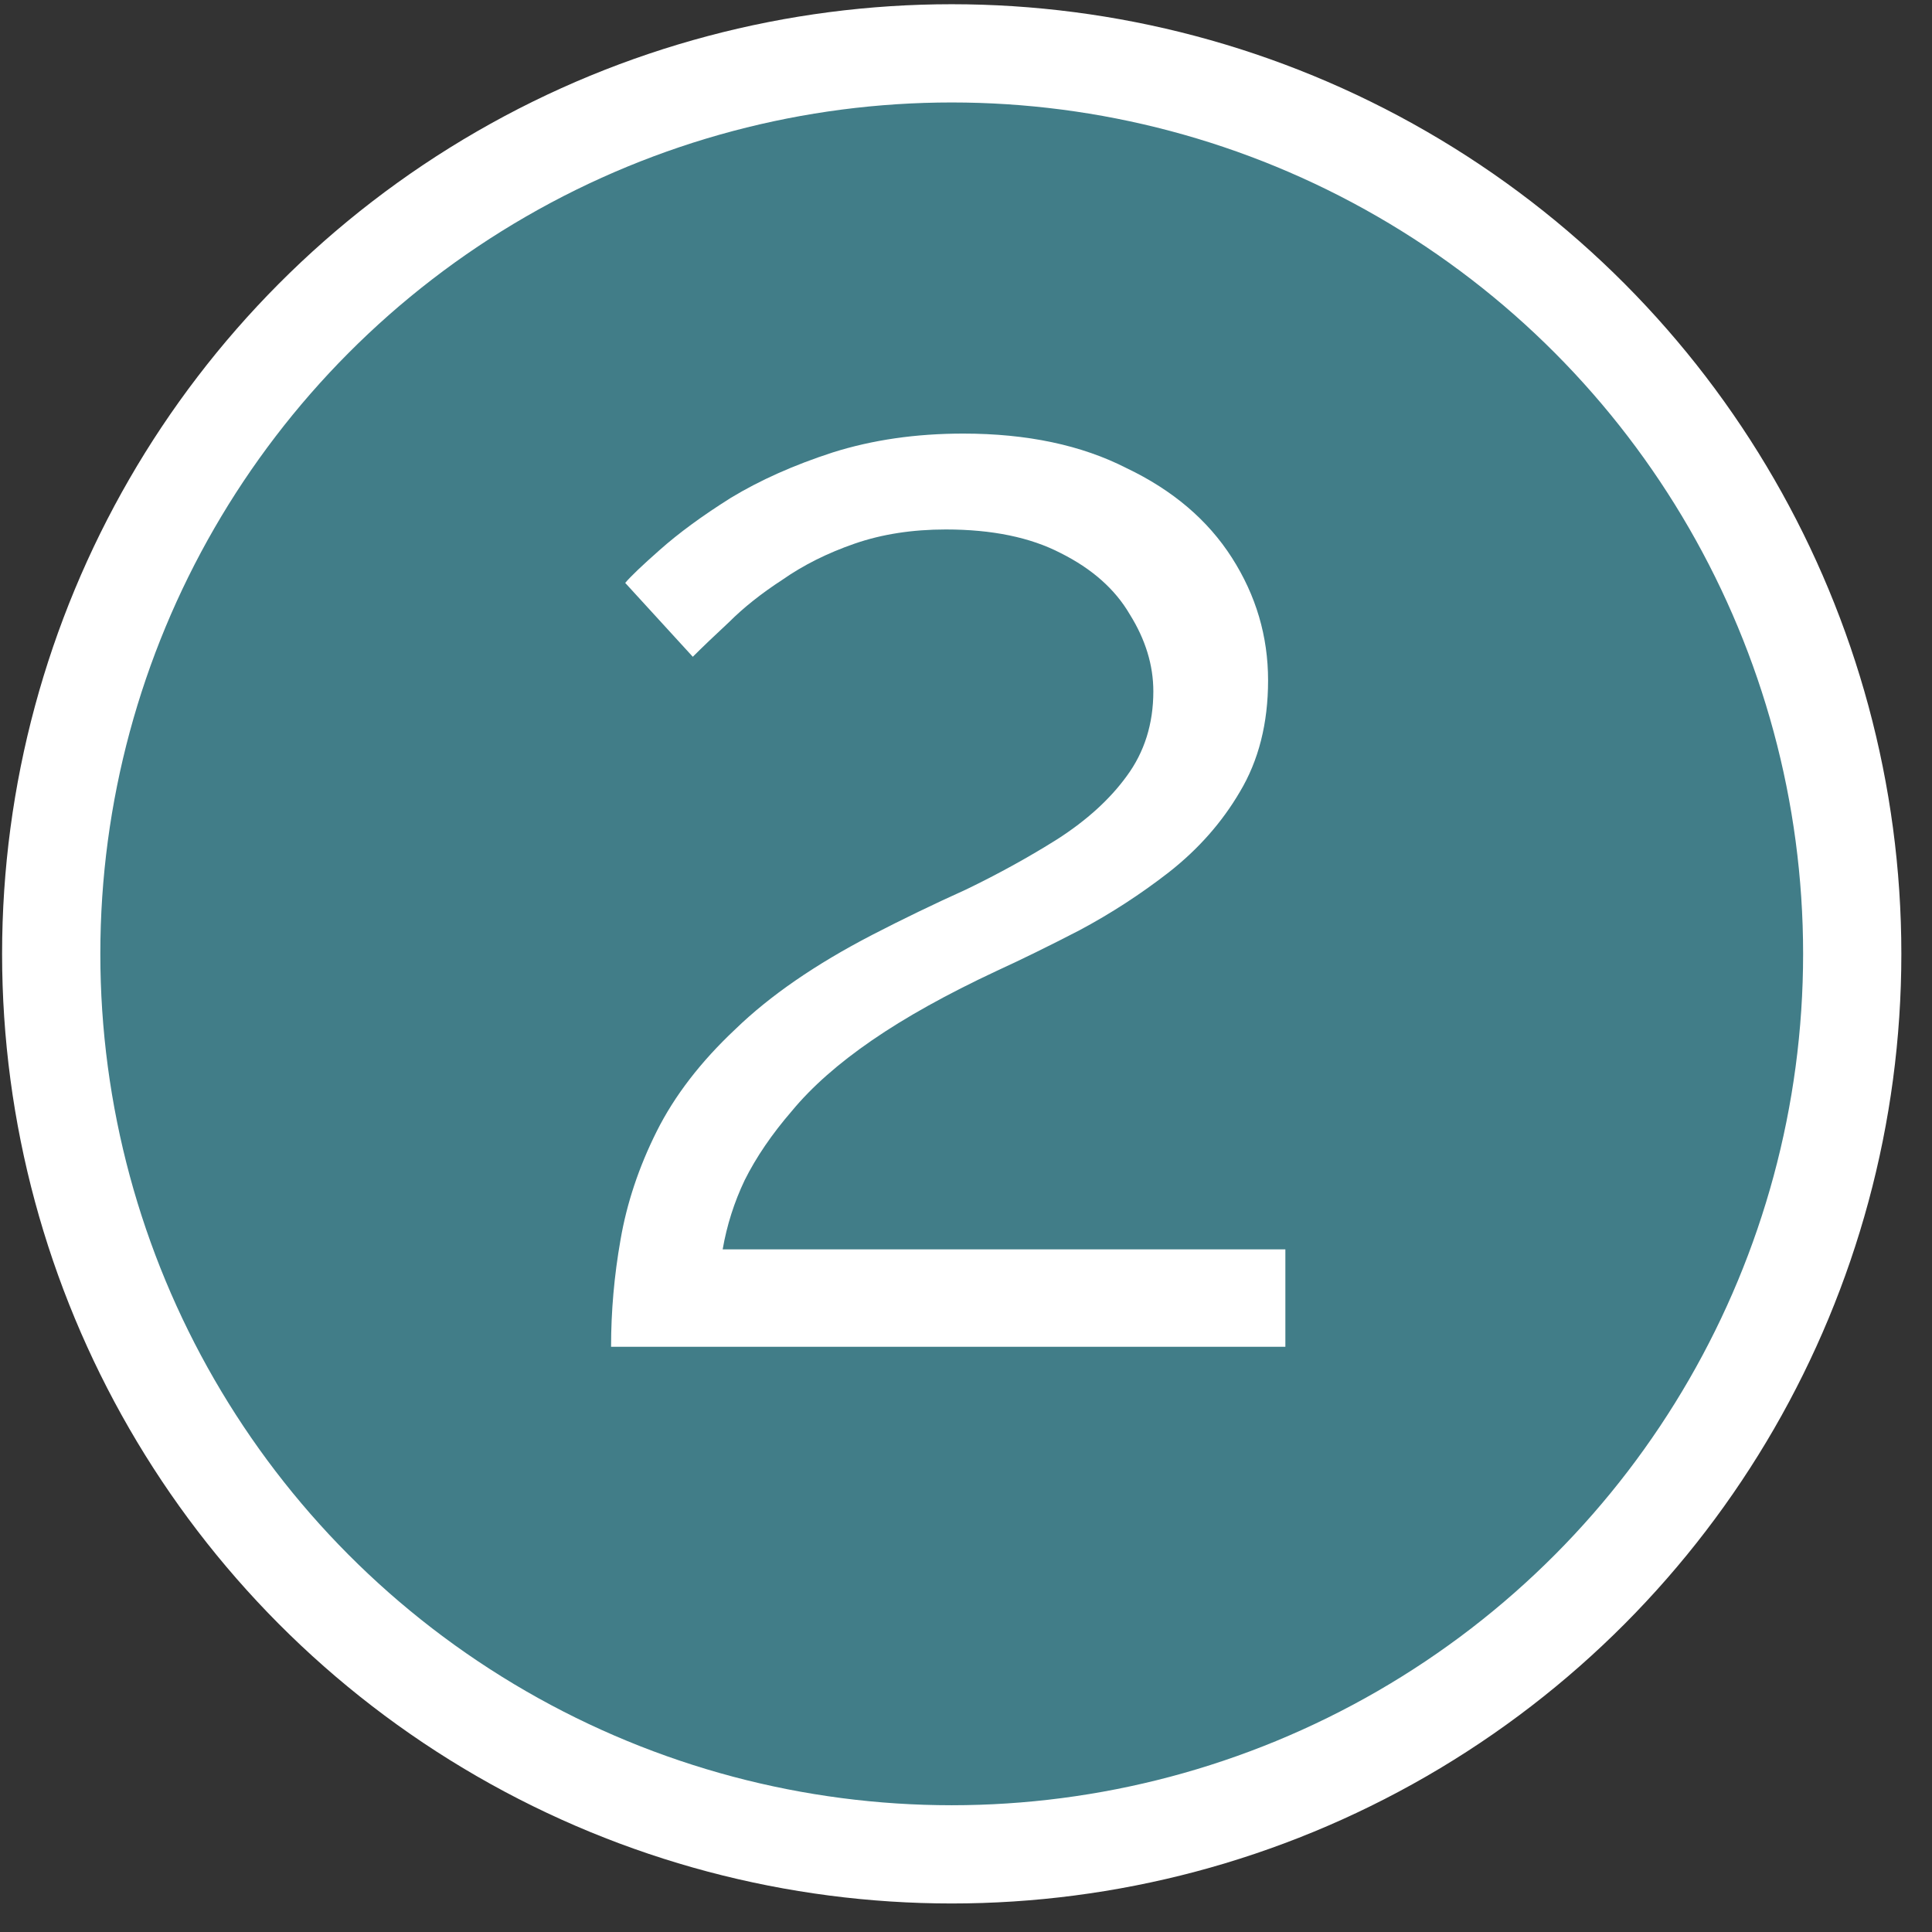 <?xml version="1.0" encoding="UTF-8"?> <svg xmlns="http://www.w3.org/2000/svg" width="59" height="59" viewBox="0 0 59 59" fill="none"><rect x="0" y="0" width="59" height="59" fill="#333333" stroke="none"/> <circle cx="29.064" cy="29.129" r="27.5" fill="#417D88" stroke="white" stroke-width="3"></circle> <path d="M18.661 41.129C18.661 40.041 18.757 38.953 18.949 37.865C19.141 36.745 19.509 35.641 20.053 34.553C20.597 33.465 21.397 32.425 22.453 31.433C23.509 30.409 24.901 29.449 26.629 28.553C27.557 28.073 28.517 27.609 29.509 27.161C30.501 26.681 31.429 26.169 32.293 25.625C33.189 25.049 33.893 24.409 34.405 23.705C34.949 22.969 35.221 22.105 35.221 21.113C35.221 20.313 34.981 19.529 34.501 18.761C34.053 17.993 33.349 17.369 32.389 16.889C31.461 16.409 30.293 16.169 28.885 16.169C27.861 16.169 26.933 16.313 26.101 16.601C25.269 16.889 24.533 17.257 23.893 17.705C23.253 18.121 22.709 18.553 22.261 19.001C21.813 19.417 21.445 19.769 21.157 20.057L19.093 17.801C19.253 17.609 19.605 17.273 20.149 16.793C20.725 16.281 21.445 15.753 22.309 15.209C23.205 14.665 24.245 14.201 25.429 13.817C26.645 13.433 27.973 13.241 29.413 13.241C31.365 13.241 33.029 13.593 34.405 14.297C35.813 14.969 36.885 15.881 37.621 17.033C38.357 18.185 38.725 19.433 38.725 20.777C38.725 22.089 38.437 23.225 37.861 24.185C37.317 25.113 36.597 25.929 35.701 26.633C34.837 27.305 33.925 27.897 32.965 28.409C32.037 28.889 31.189 29.305 30.421 29.657C28.917 30.361 27.653 31.065 26.629 31.769C25.605 32.473 24.789 33.193 24.181 33.929C23.573 34.633 23.093 35.337 22.741 36.041C22.421 36.713 22.197 37.417 22.069 38.153H39.253V41.129H18.661Z" fill="white"></path> </svg> 